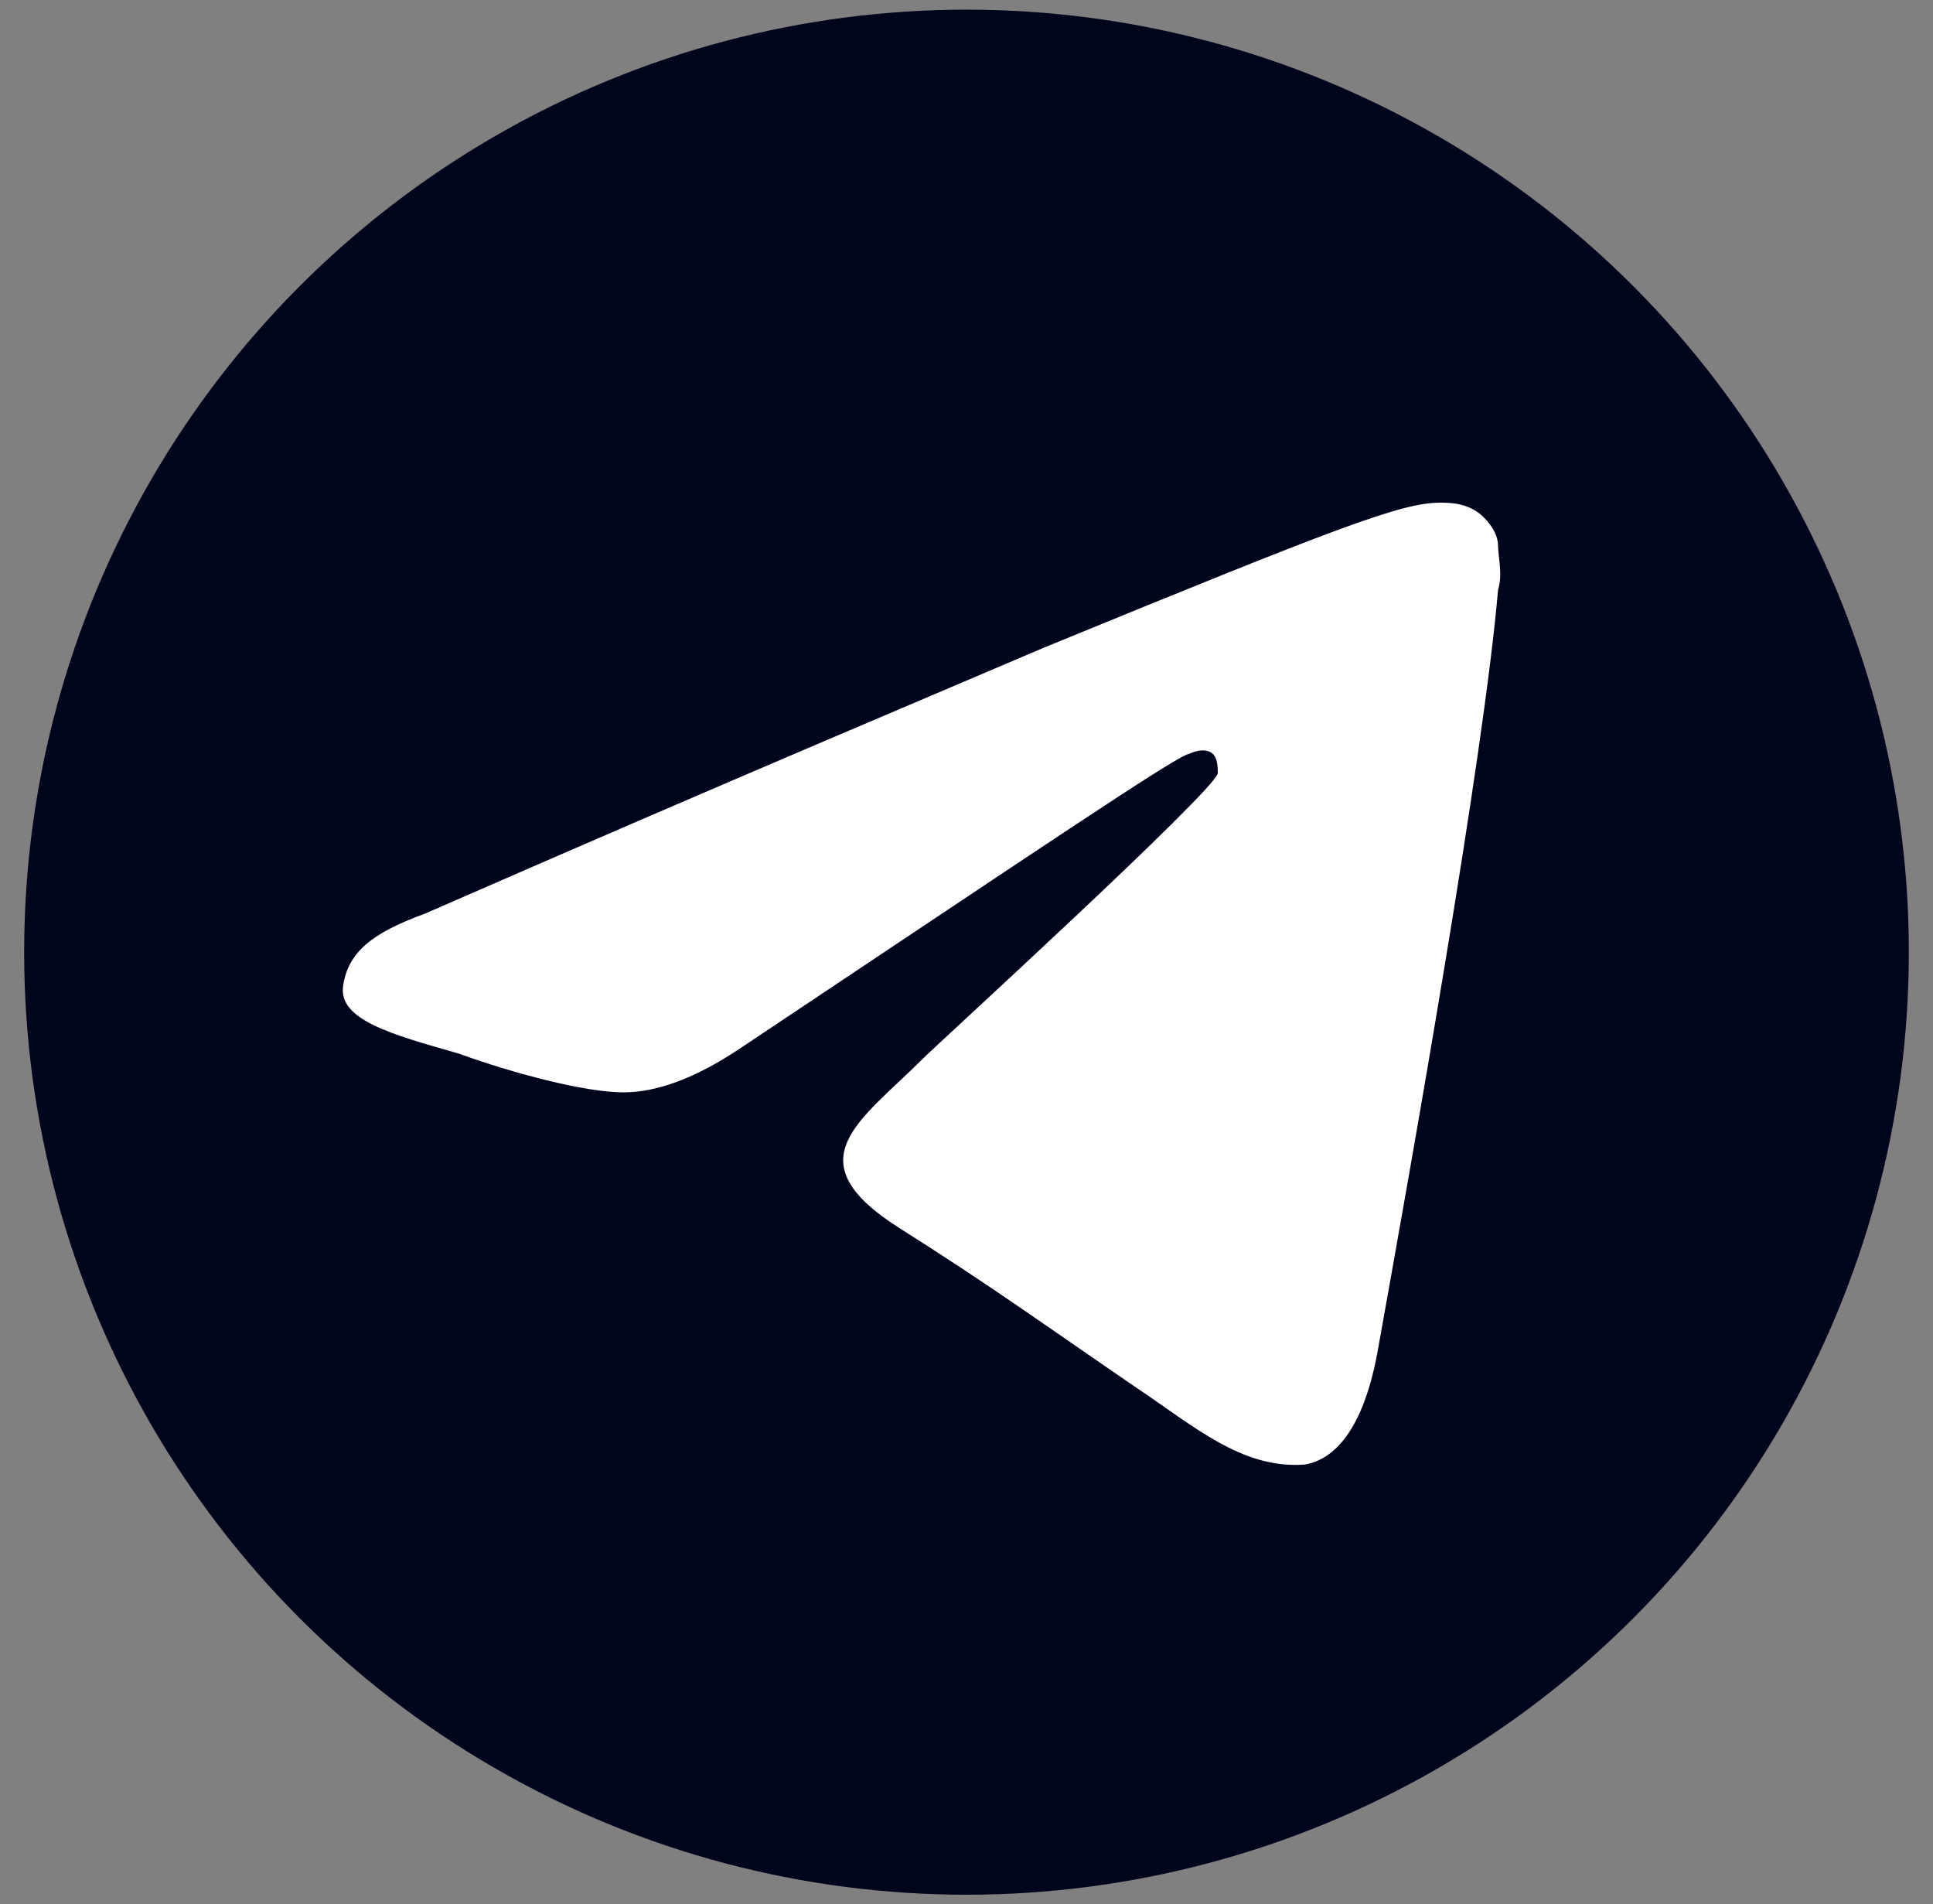 <?xml version="1.0" encoding="utf-8"?>
<!-- Generator: Adobe Illustrator 21.1.0, SVG Export Plug-In . SVG Version: 6.00 Build 0)  -->
<svg version="1.1" id="Слой_1" xmlns="http://www.w3.org/2000/svg" xmlns:xlink="http://www.w3.org/1999/xlink" x="0px" y="0px"
	 viewBox="0 0 40 39.4" style="enable-background:new 0 0 40 39.4;" xml:space="preserve">
<rect x="0" y="0" width="40" height="39.4" fill="#808080" stroke="none"/>
<style type="text/css">
	.st0{display:none;}
	.st1{display:inline;fill:#00051D;}
	.st2{fill:#00051D;}
	.st3{fill:#FFFFFF;}
</style>
<title>vk</title>
<g id="Layer_2" class="st0">
	<path id="Layer_1-2" class="st1" d="M20,0C9-0.1,0.1,8.7,0,19.7c0.1,11,9,19.8,20,19.7c0,0,0,0,0,0c11,0.1,19.9-8.7,20-19.7
		c0,0,0,0,0,0C39.9,8.7,31-0.1,20,0z M30.1,21.8c1,0.9,1.9,1.8,2.8,2.7c0.4,0.4,0.7,0.9,1,1.4c0.4,0.7,0,1.5-0.6,1.6h-4.1
		c-1,0.1-1.9-0.3-2.6-1c-0.6-0.6-1.1-1.2-1.6-1.8c-0.2-0.2-0.5-0.5-0.7-0.6c-0.4-0.3-0.9-0.3-1.2,0.1c-0.1,0.1-0.1,0.2-0.1,0.2
		c-0.3,0.6-0.4,1.2-0.4,1.9c0,1-0.3,1.2-1.3,1.3c-2,0.2-4.1-0.3-5.9-1.2c-1.6-0.9-2.9-2.2-3.9-3.6c-2.1-2.8-3.8-5.9-5.2-9.1
		c-0.3-0.7-0.1-1.1,0.7-1.1h4c0.5,0,1,0.3,1.1,0.8c0.7,1.8,1.6,3.4,2.7,5c0.3,0.4,0.6,0.8,1,1.1c0.2,0.3,0.6,0.3,0.9,0
		c0.1-0.1,0.2-0.2,0.2-0.4c0.1-0.3,0.2-0.7,0.2-1c0.1-1.2,0.1-2.4-0.1-3.6c-0.1-0.7-0.6-1.3-1.3-1.4c-0.4-0.1-0.3-0.2-0.1-0.4
		c0.3-0.4,0.8-0.6,1.3-0.6h4.6c0.7,0.1,0.9,0.5,1,1.2v5.1c0,0.3,0.1,1.1,0.6,1.3s0.7-0.2,0.9-0.4c1.1-1.2,1.9-2.6,2.6-4
		c0.3-0.6,0.6-1.3,0.9-1.9c0.1-0.4,0.5-0.7,1-0.7h4.5c0.1,0,0.3,0,0.4,0c0.8,0.1,1,0.4,0.7,1.2c-0.4,1.1-1,2.1-1.8,3
		c-0.8,1-1.5,2-2.3,3S29.3,20.9,30.1,21.8L30.1,21.8z"/>
</g>
<circle id="Oval" class="st2" cx="20" cy="19.7" r="19.5"/>
<path id="Path-3" class="st3" d="M8.8,18.9c6.4-2.8,10.7-4.6,12.8-5.5c6.1-2.5,7.4-3,8.2-3c0.2,0,0.6,0,0.9,0.3
	c0.2,0.2,0.3,0.4,0.3,0.6c0,0.2,0.1,0.6,0,0.9c-0.3,3.5-1.8,11.9-2.5,15.8c-0.3,1.6-0.9,2.2-1.5,2.3c-1.3,0.1-2.3-0.8-3.5-1.6
	c-1.9-1.3-3-2.1-4.9-3.3c-2.2-1.4-0.8-2.2,0.5-3.5c0.3-0.3,6-5.5,6.1-5.9c0-0.1,0-0.3-0.1-0.4c-0.1-0.1-0.3-0.1-0.5,0
	c-0.2,0-3.3,2.1-9.3,6.1c-0.9,0.6-1.7,0.9-2.4,0.9c-0.8,0-2.3-0.4-3.4-0.8c-1.4-0.4-2.5-0.7-2.4-1.4C7.2,19.7,7.7,19.3,8.8,18.9z"/>
</svg>
